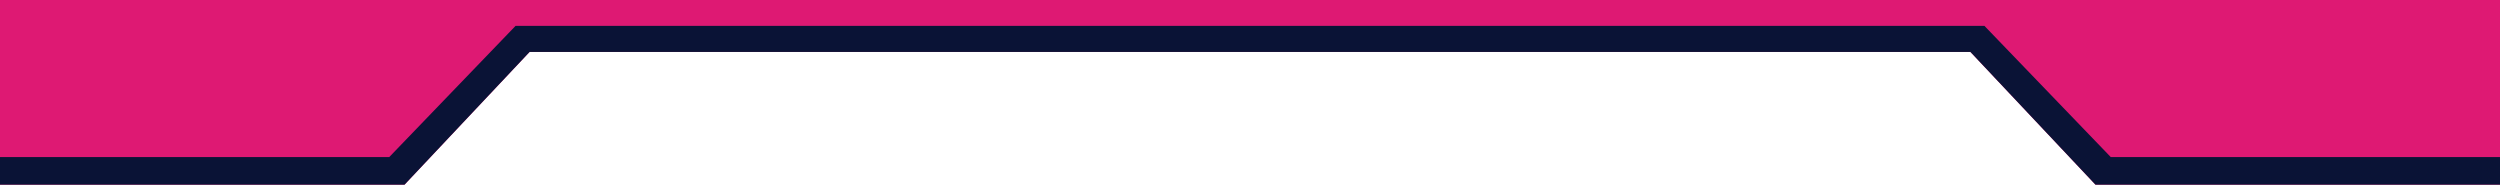 <svg viewBox="0 0 1920 141.818" height="141.818" width="1920" xmlns="http://www.w3.org/2000/svg">
  <g transform="translate(1920 141.818) rotate(180)" data-name="Group 91" id="Group_91">
    <path fill="#de1973" d="M1609.323,0,1513.3,101.922H406.7L310.677,0H0V141.818H1920V0Z" data-name="Path 86" id="Path_86"></path>
    <path fill="#0a1336" d="M1609.323,0,1513.3,101.922H406.7L310.677,0H0V21.2H298.947l97.014,100.753H1524.039L1621.052,21.2H1920V0Z" data-name="Path 87" id="Path_87"></path>
  </g>
</svg>
